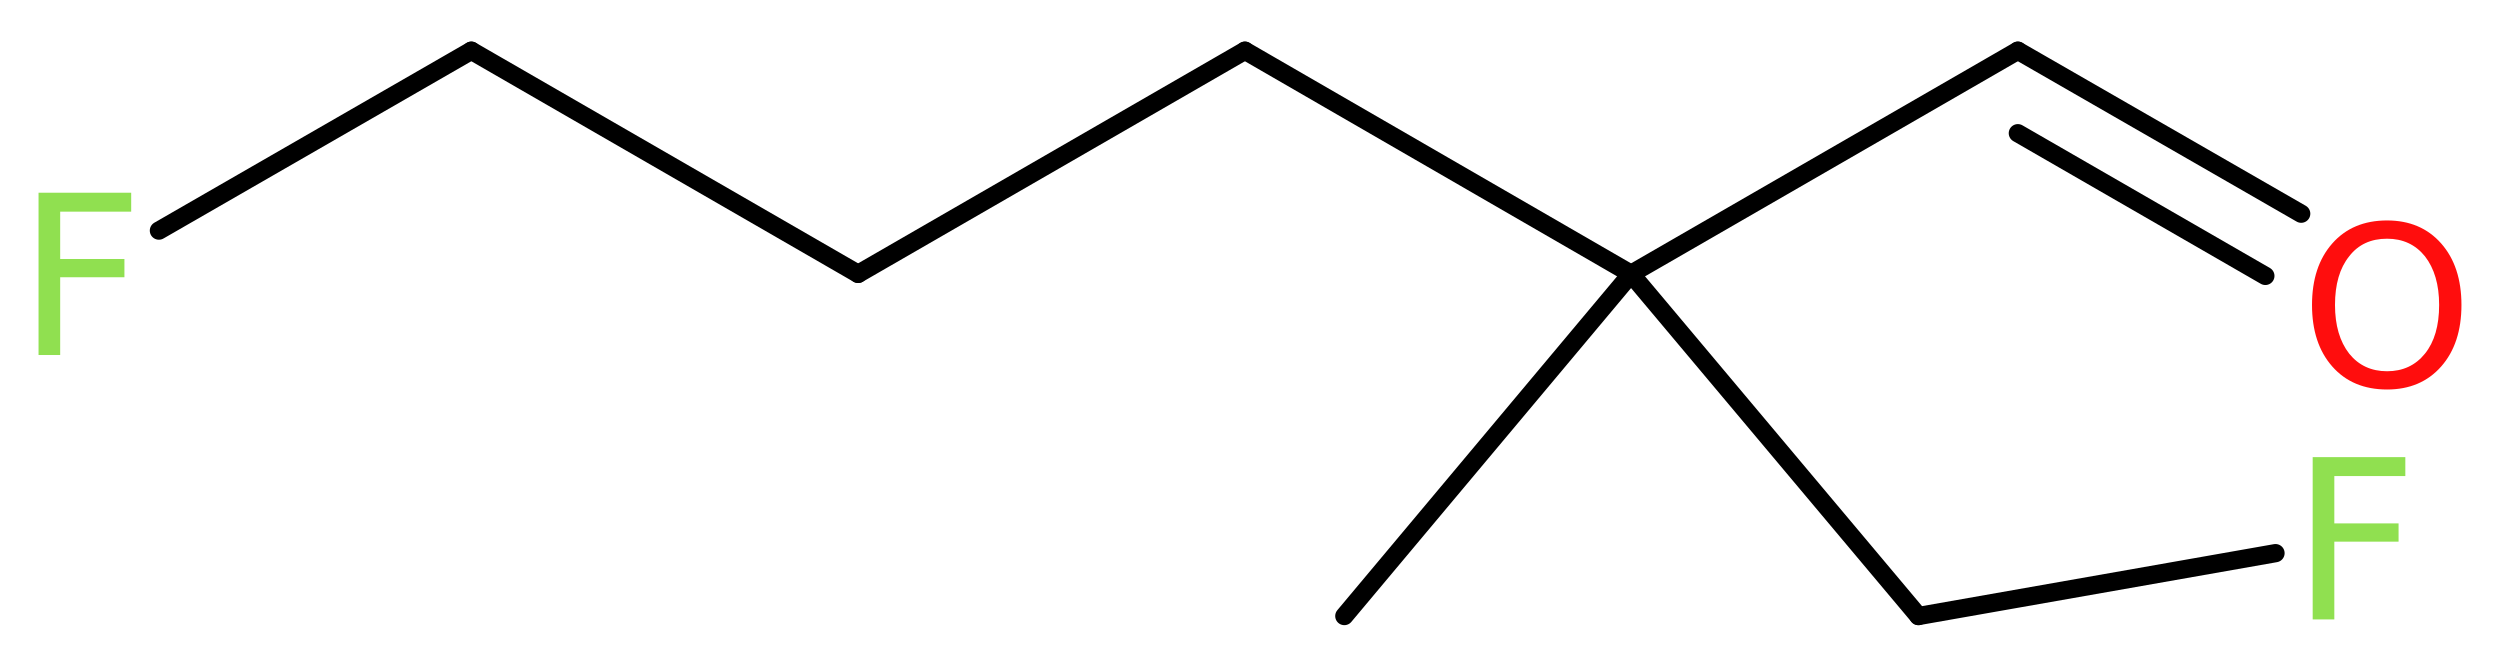 <?xml version='1.0' encoding='UTF-8'?>
<!DOCTYPE svg PUBLIC "-//W3C//DTD SVG 1.1//EN" "http://www.w3.org/Graphics/SVG/1.1/DTD/svg11.dtd">
<svg version='1.2' xmlns='http://www.w3.org/2000/svg' xmlns:xlink='http://www.w3.org/1999/xlink' width='36.97mm' height='9.86mm' viewBox='0 0 36.97 9.86'>
  <desc>Generated by the Chemistry Development Kit (http://github.com/cdk)</desc>
  <g stroke-linecap='round' stroke-linejoin='round' stroke='#000000' stroke-width='.27' fill='#90E050'>
    <rect x='.0' y='.0' width='37.0' height='10.0' fill='#FFFFFF' stroke='none'/>
    <g id='mol1' class='mol'>
      <line id='mol1bnd1' class='bond' x1='19.88' y1='9.11' x2='24.12' y2='4.05'/>
      <line id='mol1bnd2' class='bond' x1='24.12' y1='4.05' x2='29.84' y2='.75'/>
      <g id='mol1bnd3' class='bond'>
        <line x1='29.84' y1='.75' x2='34.03' y2='3.16'/>
        <line x1='29.84' y1='1.97' x2='33.5' y2='4.08'/>
      </g>
      <line id='mol1bnd4' class='bond' x1='24.12' y1='4.05' x2='28.37' y2='9.11'/>
      <line id='mol1bnd5' class='bond' x1='28.37' y1='9.11' x2='33.65' y2='8.18'/>
      <line id='mol1bnd6' class='bond' x1='24.12' y1='4.05' x2='18.41' y2='.75'/>
      <line id='mol1bnd7' class='bond' x1='18.41' y1='.75' x2='12.69' y2='4.05'/>
      <line id='mol1bnd8' class='bond' x1='12.69' y1='4.05' x2='6.97' y2='.75'/>
      <line id='mol1bnd9' class='bond' x1='6.97' y1='.75' x2='2.35' y2='3.41'/>
      <path id='mol1atm4' class='atom' d='M35.3 3.53q-.36 .0 -.56 .26q-.21 .26 -.21 .72q.0 .45 .21 .72q.21 .26 .56 .26q.35 .0 .56 -.26q.21 -.26 .21 -.72q.0 -.45 -.21 -.72q-.21 -.26 -.56 -.26zM35.3 3.26q.5 .0 .8 .34q.3 .34 .3 .91q.0 .57 -.3 .91q-.3 .34 -.8 .34q-.51 .0 -.81 -.34q-.3 -.34 -.3 -.91q.0 -.57 .3 -.91q.3 -.34 .81 -.34z' stroke='none' fill='#FF0D0D'/>
      <path id='mol1atm6' class='atom' d='M34.19 6.76h1.38v.28h-1.05v.7h.95v.27h-.95v1.15h-.32v-2.4z' stroke='none'/>
      <path id='mol1atm10' class='atom' d='M.56 2.85h1.38v.28h-1.05v.7h.95v.27h-.95v1.15h-.32v-2.4z' stroke='none'/>
    </g>
  </g>
</svg>
